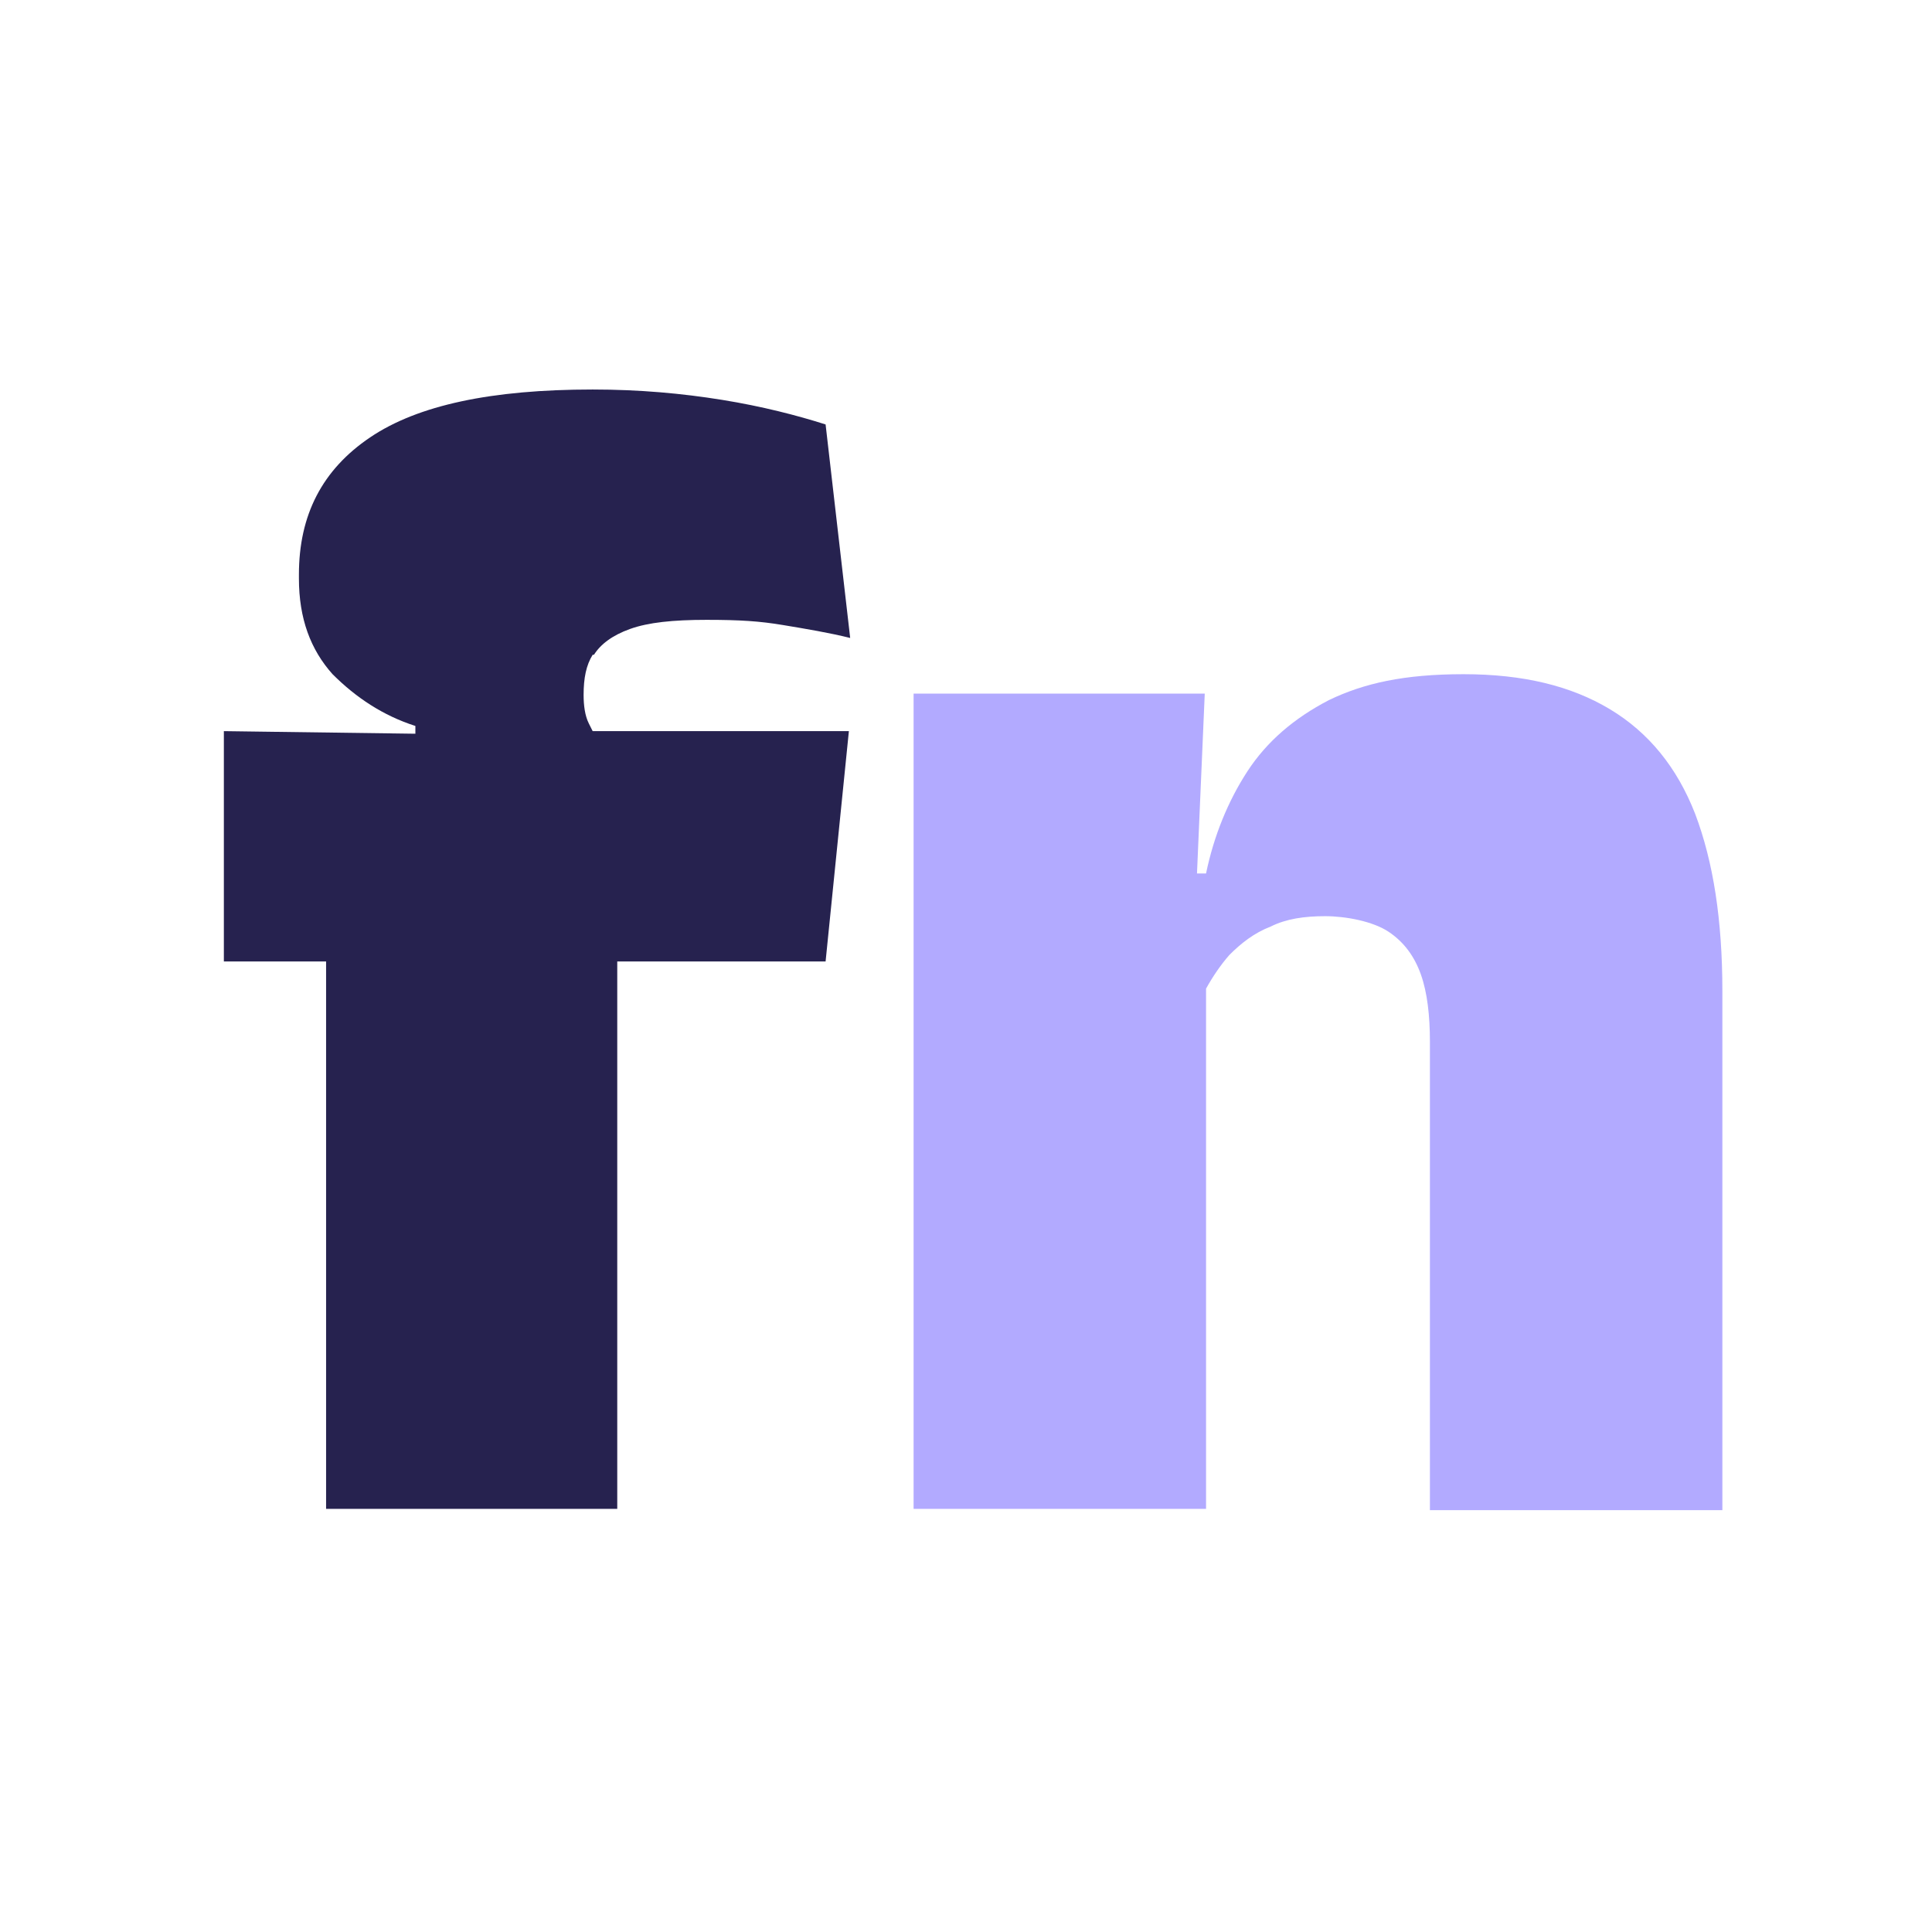 <svg xmlns="http://www.w3.org/2000/svg" version="1.1" xmlns:xlink="http://www.w3.org/1999/xlink" width="149.3" height="149.3"><svg id="SvgjsSvg1003" xmlns="http://www.w3.org/2000/svg" version="1.1" viewBox="0 0 149.3 149.3">
  <!-- Generator: Adobe Illustrator 29.3.1, SVG Export Plug-In . SVG Version: 2.1.0 Build 151)  -->
  <defs>
    <style>
      .st0 {
        fill: #26224f;
      }

      .st1 {
        fill: #b2aaff;
      }
    </style>
  </defs>
  <g id="SvgjsG1002">
    <g>
      <path class="st0" d="M45.9,50.6c.5-.8,1.4-1.5,2.8-2s3.3-.7,5.9-.7,4.1.1,5.9.4,3.6.6,5.2,1l-1.9-16.5c-2.2-.7-4.9-1.4-8-1.9-3.1-.5-6.4-.8-10-.8-7.8,0-13.5,1.2-17.2,3.7-3.7,2.5-5.5,6-5.5,10.6v.3c0,3.1.9,5.5,2.6,7.4,1.8,1.8,3.9,3.2,6.4,4v.6l-14.8-.2v17.8h7.9v42.3h22.5v-42.3h16.1l1.8-17.8h-19.8c-.1-.2-.2-.4-.3-.6-.3-.6-.4-1.4-.4-2.2h0c0-1.3.2-2.3.7-3.1,0,0,0,0,0,0Z"></path>
      <path class="st1" d="M124.4,54.8c-3-1.8-6.7-2.7-11.3-2.7s-7.7.7-10.4,2c-2.7,1.4-4.8,3.2-6.3,5.5s-2.6,5-3.2,7.9h-.7l.6-13.9h-22.5v63h22.6v-40.2c.5-.9,1.1-1.8,1.8-2.6.9-.9,1.9-1.7,3.2-2.2,1.2-.6,2.6-.8,4.2-.8s3.7.4,4.9,1.2c1.2.8,2,1.9,2.5,3.3.5,1.4.7,3.2.7,5.2v36.2h22.6v-40.1c0-5.5-.7-10-2.1-13.7-1.4-3.6-3.6-6.3-6.6-8.1,0,0,0,0,0,0Z"></path>
    </g>
  </g>
</svg><style>@media (prefers-color-scheme: light) { :root { filter: none; } }
@media (prefers-color-scheme: dark) { :root { filter: none; } }
</style></svg>
